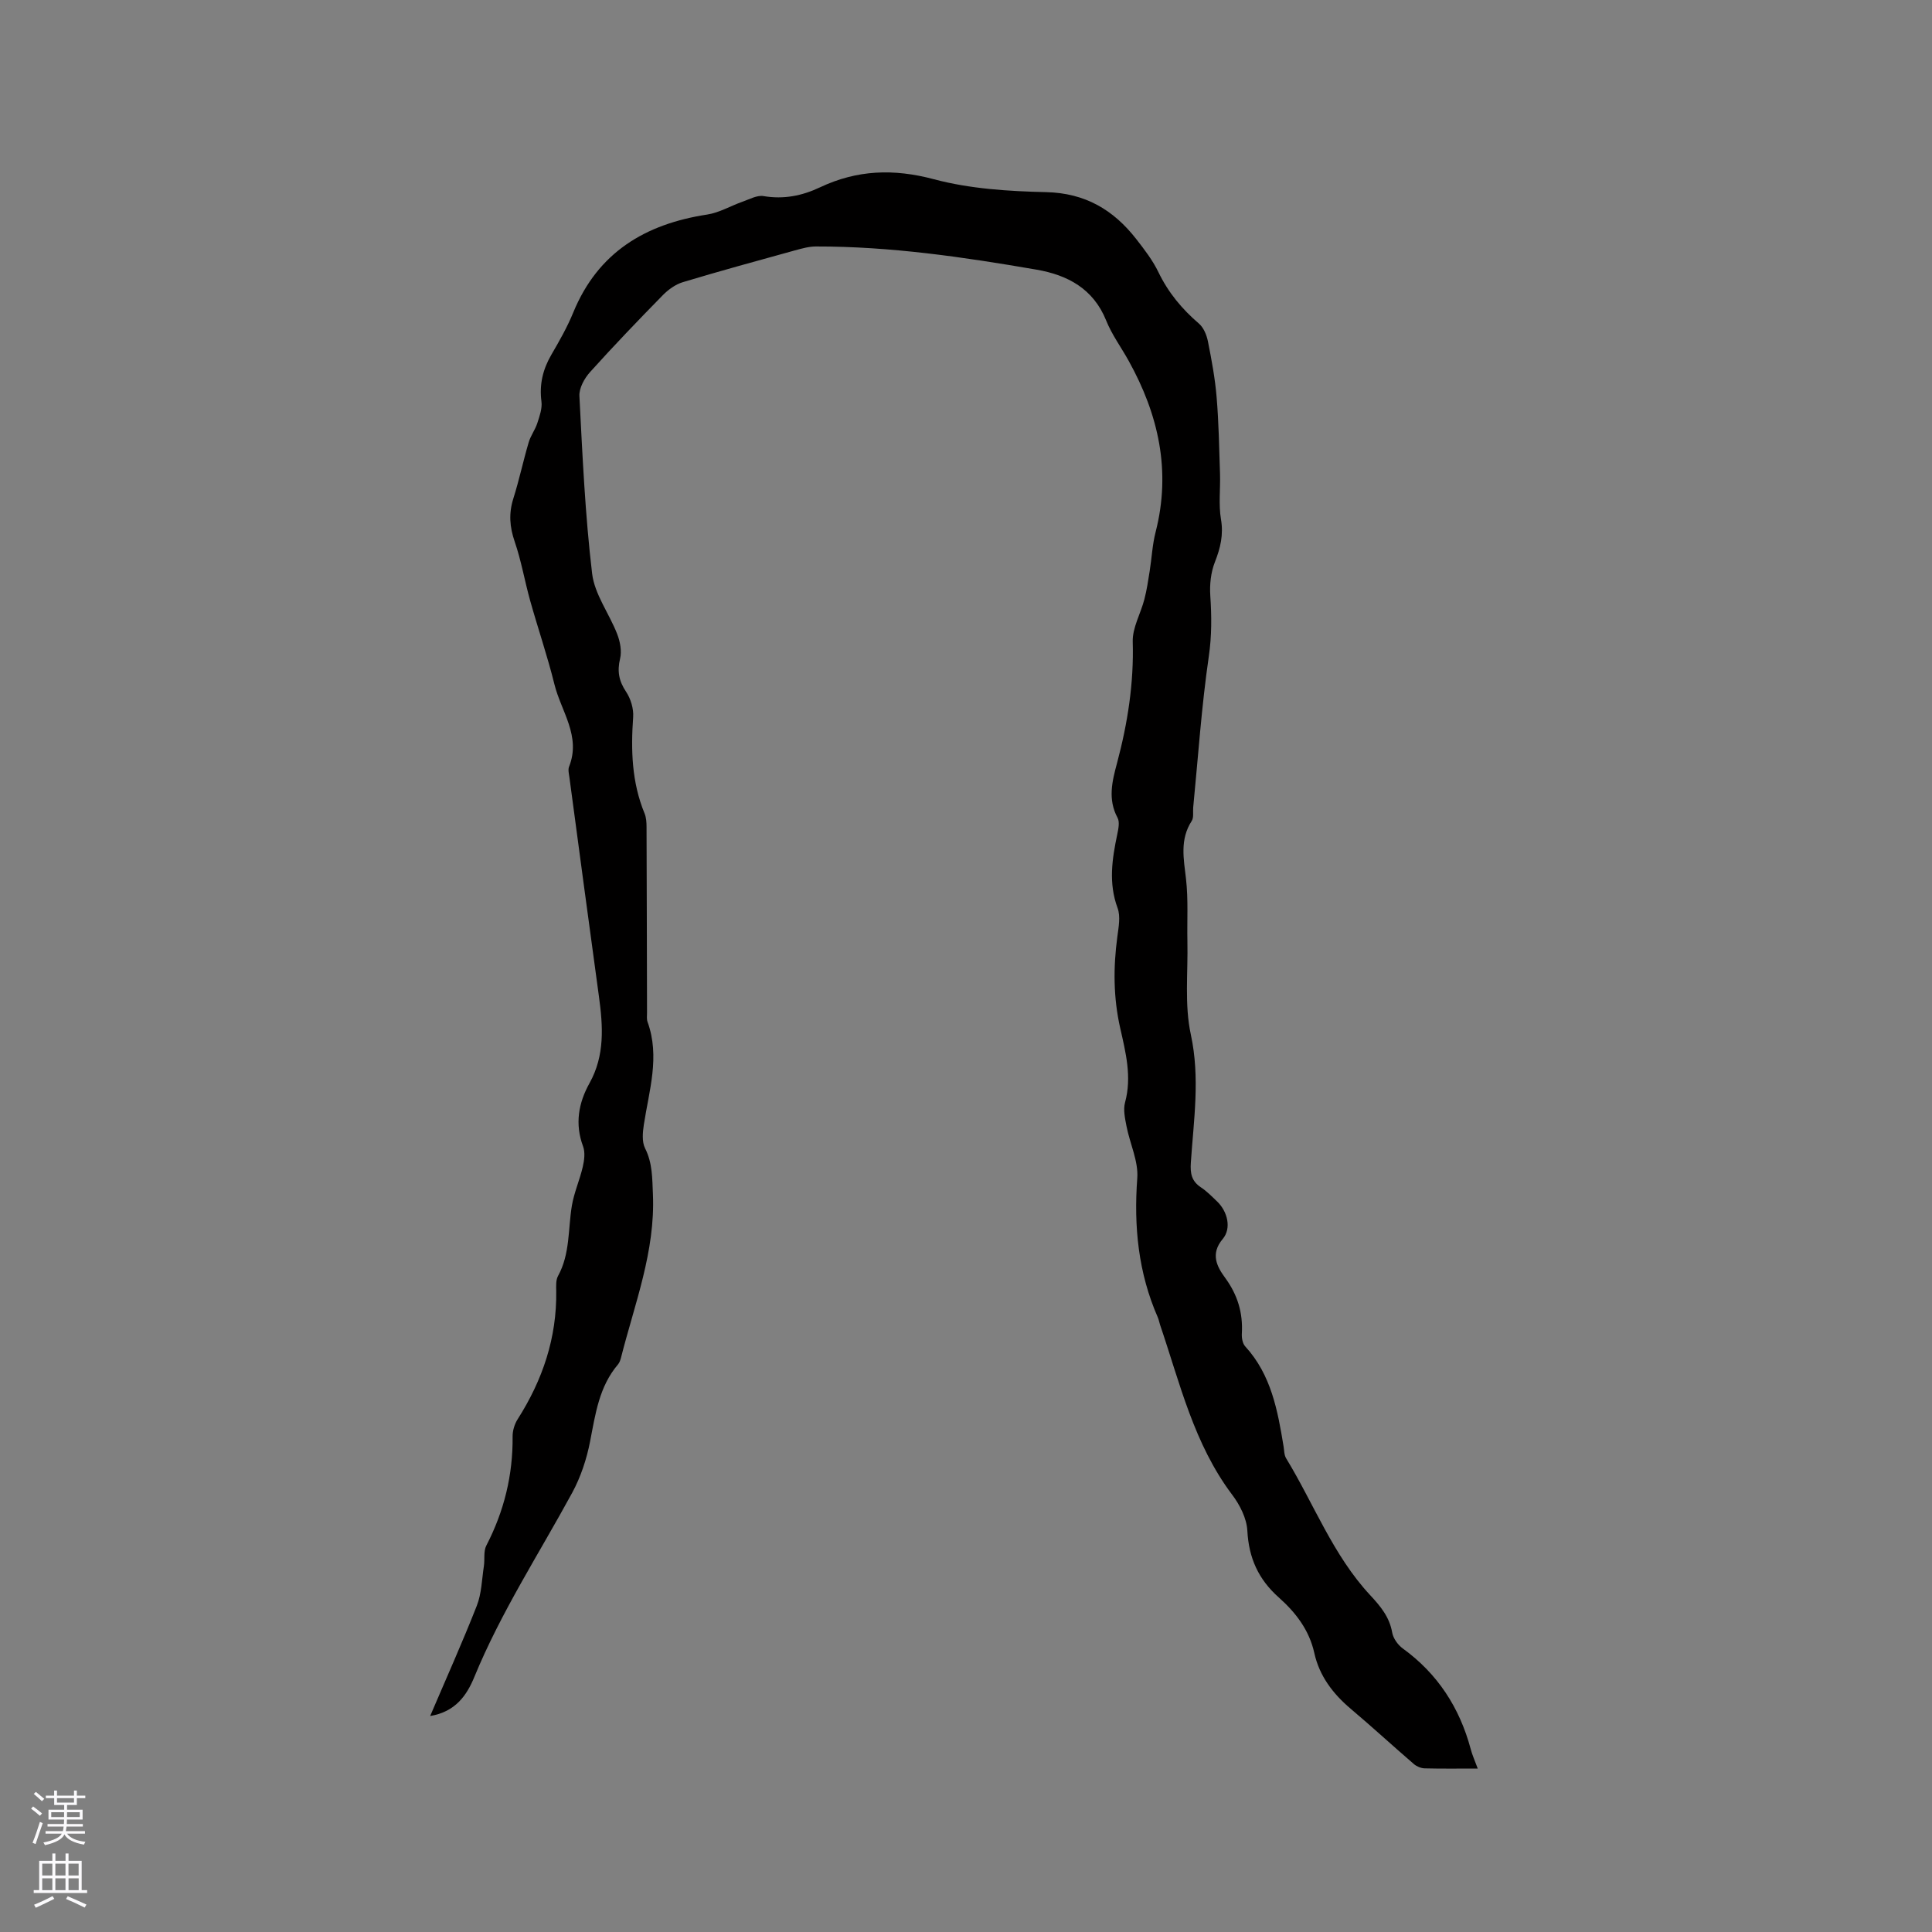 <svg enable-background="new 0 0 400 400" viewBox="0 0 400 400" xmlns="http://www.w3.org/2000/svg"><rect x="0" y="0" width="400" height="400" fill="#808080" stroke="none"/><path d="m305.95 366.16c-4.01 0-7.5.05-10.99-.04-.75-.02-1.64-.39-2.22-.88-4.4-3.79-8.68-7.73-13.12-11.48-3.68-3.11-6.47-6.82-7.5-11.5-1.07-4.84-3.9-8.44-7.38-11.54-4.2-3.74-6.19-8.15-6.49-13.79-.13-2.56-1.55-5.36-3.15-7.47-7.92-10.51-10.81-23.09-14.92-35.17-.17-.5-.25-1.04-.46-1.52-4.05-9.23-5-18.83-4.26-28.84.26-3.51-1.53-7.15-2.23-10.76-.31-1.61-.71-3.42-.3-4.92 1.44-5.29.13-10.37-1-15.38-1.43-6.32-1.45-12.56-.6-18.91.26-1.98.7-4.22.05-5.97-1.91-5.17-1.13-10.17-.06-15.27.23-1.11.53-2.53.06-3.4-2.07-3.84-1.12-7.58-.1-11.37 2.19-8.22 3.49-16.52 3.24-25.1-.08-2.89 1.65-5.82 2.41-8.77.5-1.92.79-3.89 1.1-5.85.43-2.69.55-5.46 1.23-8.09 3.24-12.66.59-24.34-5.6-35.47-1.54-2.78-3.47-5.39-4.64-8.31-2.66-6.6-8-9.42-14.41-10.53-15.11-2.61-30.29-4.83-45.68-4.8-1.45 0-2.93.42-4.35.81-7.75 2.14-15.51 4.26-23.21 6.58-1.52.46-3.01 1.54-4.14 2.69-5.12 5.22-10.19 10.51-15.08 15.94-1.16 1.29-2.27 3.31-2.19 4.93.63 12.27 1.18 24.57 2.63 36.76.51 4.31 3.55 8.3 5.19 12.53.61 1.57.98 3.53.6 5.1-.62 2.6-.25 4.61 1.23 6.83.97 1.45 1.6 3.52 1.48 5.25-.49 6.83-.3 13.51 2.36 19.96.35.85.41 1.87.41 2.81.05 12.82.07 25.65.1 38.47 0 .63-.1 1.32.11 1.89 2.61 7.21.31 14.2-.77 21.27-.24 1.6-.42 3.54.25 4.88 1.56 3.09 1.48 6.21 1.63 9.51.51 11.85-3.78 22.68-6.6 33.82-.13.5-.31 1.05-.63 1.43-3.91 4.59-4.67 10.25-5.77 15.9-.71 3.67-1.94 7.4-3.72 10.68-6.87 12.64-14.75 24.73-20.25 38.12-1.57 3.82-3.92 7.23-9.15 8.09 3.24-7.59 6.63-15.13 9.65-22.81 1-2.54 1.05-5.46 1.47-8.21.22-1.42-.11-3.08.51-4.27 3.68-7.11 5.52-14.6 5.44-22.61-.01-1.18.4-2.53 1.04-3.54 5.17-8.12 8.14-16.87 7.99-26.58-.02-1.04-.09-2.25.38-3.1 2.51-4.57 2.05-9.66 2.86-14.54.46-2.73 1.63-5.33 2.26-8.05.31-1.35.52-2.98.06-4.22-1.73-4.65-.96-8.98 1.34-13.11 3.2-5.75 2.78-11.8 1.94-17.96-2.07-15.11-4.09-30.23-6.11-45.34-.1-.73-.32-1.58-.07-2.21 2.52-6.32-1.65-11.45-3.03-17.04-1.44-5.83-3.4-11.53-5.02-17.31-1.14-4.07-1.84-8.27-3.21-12.25-1.05-3.05-1.25-5.84-.28-8.91 1.21-3.83 2.04-7.78 3.18-11.64.4-1.38 1.34-2.59 1.78-3.96.47-1.45 1.05-3.05.86-4.5-.46-3.54.29-6.65 2.06-9.69 1.65-2.83 3.29-5.71 4.53-8.74 5.12-12.46 14.91-18.31 27.72-20.27 2.51-.38 4.85-1.79 7.29-2.65 1.44-.5 3.03-1.4 4.39-1.17 4.17.71 8-.07 11.69-1.82 7.66-3.61 15.23-3.9 23.58-1.67 7.46 1.99 15.46 2.49 23.24 2.67 8.08.19 13.94 3.67 18.66 9.73 1.69 2.17 3.41 4.4 4.59 6.86 2.03 4.2 4.86 7.61 8.37 10.62.98.84 1.61 2.38 1.87 3.7.76 3.82 1.48 7.68 1.8 11.56.44 5.25.53 10.53.7 15.81.1 3.15-.32 6.37.2 9.44.54 3.22-.1 5.93-1.26 8.87-.84 2.13-1.11 4.67-.95 6.98.28 4.22.31 8.28-.31 12.55-1.51 10.36-2.21 20.84-3.23 31.27-.09.94.15 2.09-.31 2.8-2.49 3.84-1.66 7.84-1.18 11.99.49 4.27.2 8.62.29 12.94.14 6.45-.63 13.11.71 19.3 1.94 8.98.59 17.69 0 26.51-.15 2.26.16 3.84 2.09 5.12 1.23.81 2.28 1.9 3.35 2.92 2.15 2.06 3.03 5.55 1.16 7.77-2.62 3.11-1.17 5.75.49 8.02 2.6 3.55 3.72 7.28 3.47 11.58-.05.88.15 2.05.71 2.65 5.37 5.87 6.71 13.25 7.93 20.69.14.84.11 1.79.53 2.47 5.76 9.46 9.71 20.06 17.39 28.32 2.13 2.29 4.01 4.52 4.57 7.76.21 1.2 1.17 2.54 2.18 3.28 7.24 5.25 11.77 12.26 14.07 20.82.29 1.16.82 2.31 1.46 4.05z" fill="#010000"/><g fill="#fbfafc"><path d="m6.44 374.46.42-.45c.65.47 1.27.95 1.85 1.44l-.45.49c-.65-.56-1.25-1.06-1.82-1.48m.93 7.33-.63-.26c.55-1.36 1.05-2.8 1.52-4.33.19.1.38.19.59.27-.46 1.29-.95 2.73-1.48 4.32m-.38-10.38.44-.42c.43.34 1.01.82 1.74 1.44l-.49.49c-.53-.51-1.09-1.01-1.69-1.51m2.5.35h1.72v-1.04h.59v1.04h3.52v-1.04h.59v1.04h1.75v.53h-1.75v1.42h-2.03v.97h3.22v2.03h-3.24c0 .35-.01.66-.03.93h3.32v.53h-3.37c-.03.27-.08.58-.15.94h3.96v.53h-3.71c.67.92 1.93 1.48 3.79 1.68-.13.24-.23.44-.29.59-2.13-.38-3.48-1.08-4.04-2.12-.43.97-1.77 1.72-4.03 2.23-.09-.19-.2-.37-.33-.55 2.1-.42 3.37-1.03 3.81-1.83h-3.36v-.53h3.58c.08-.29.13-.61.16-.94h-3.33v-.53h3.39c.02-.27.04-.58.04-.93h-3.23v-2.03h3.25v-.97h-2.07v-1.42h-1.73zm1.12 3.44v1h2.65c.01-.3.02-.44.01-.4v-.25-.35zm1.19-2h3.52v-.91h-3.52zm4.71 2h-2.63v.59c0 .15-.01.28-.01.4h2.64z"/><path d="m13.56 383.74h.63v1.52h2.72v6.07h1.13v.6h-11.06v-.6h1.13v-6.07h2.73v-1.52h.63v1.52h2.1v-1.52zm-2.69 8.83.38.56c-1.24.63-2.53 1.25-3.85 1.85-.1-.21-.21-.42-.34-.63 1.36-.55 2.63-1.15 3.81-1.78m-2.13-4.27h2.1v-2.45h-2.1zm0 3.04h2.1v-2.46h-2.1zm2.72-3.04h2.1v-2.45h-2.1zm0 3.04h2.1v-2.46h-2.1zm6.07 3.6c-1.41-.71-2.7-1.3-3.86-1.78l.35-.56c1.45.62 2.75 1.19 3.88 1.72zm-1.25-9.09h-2.1v2.45h2.1zm-2.09 5.49h2.1v-2.46h-2.1z"/></g></svg>